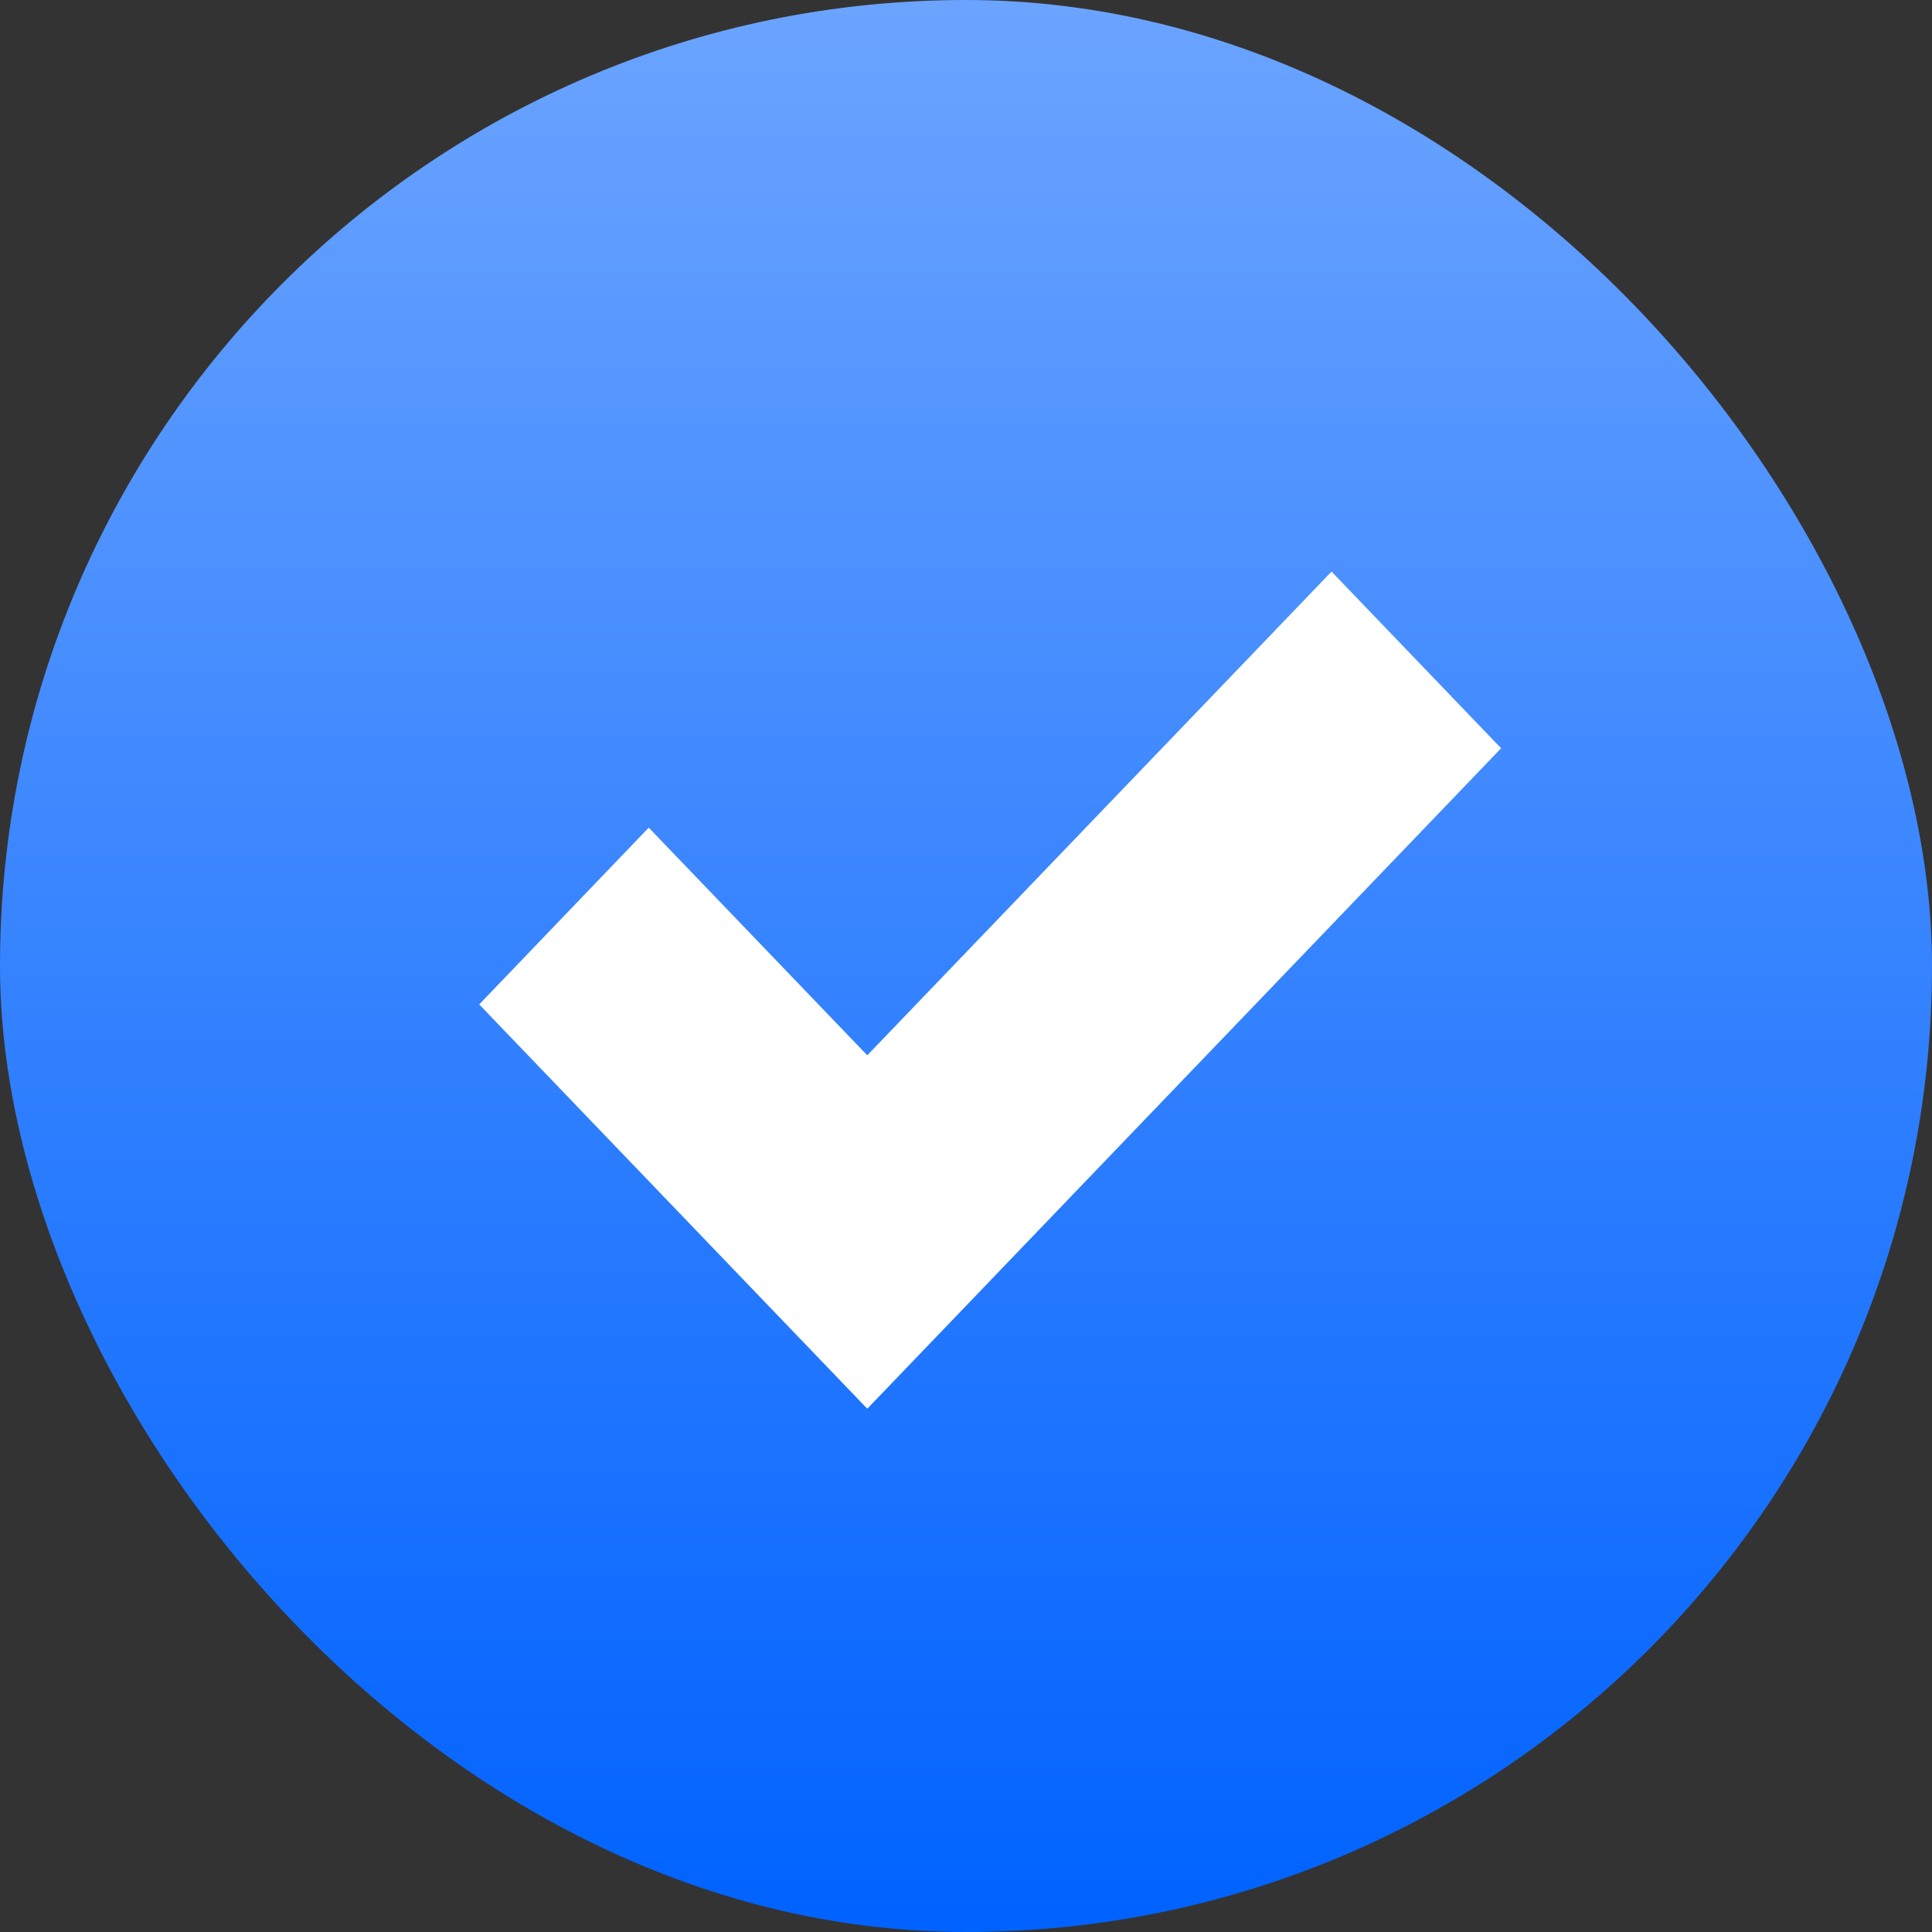 <svg width="40" height="40" viewBox="0 0 40 40" fill="none" xmlns="http://www.w3.org/2000/svg">
<rect x="0" y="0" width="40" height="40" fill="#333333" stroke="none"/>
<rect width="40" height="40" rx="20" fill="url(#paint0_linear_1249_2700)"/>
<path d="M17.956 27L12 20.795L13.432 19.302L17.956 24.015L27.568 14L29 15.492L17.956 27Z" fill="white" stroke="white" stroke-width="3"/>
<defs>
<linearGradient id="paint0_linear_1249_2700" x1="20" y1="0" x2="20" y2="40" gradientUnits="userSpaceOnUse">
<stop stop-color="#6BA4FF"/>
<stop offset="1" stop-color="#0062FF"/>
</linearGradient>
</defs>
</svg>
